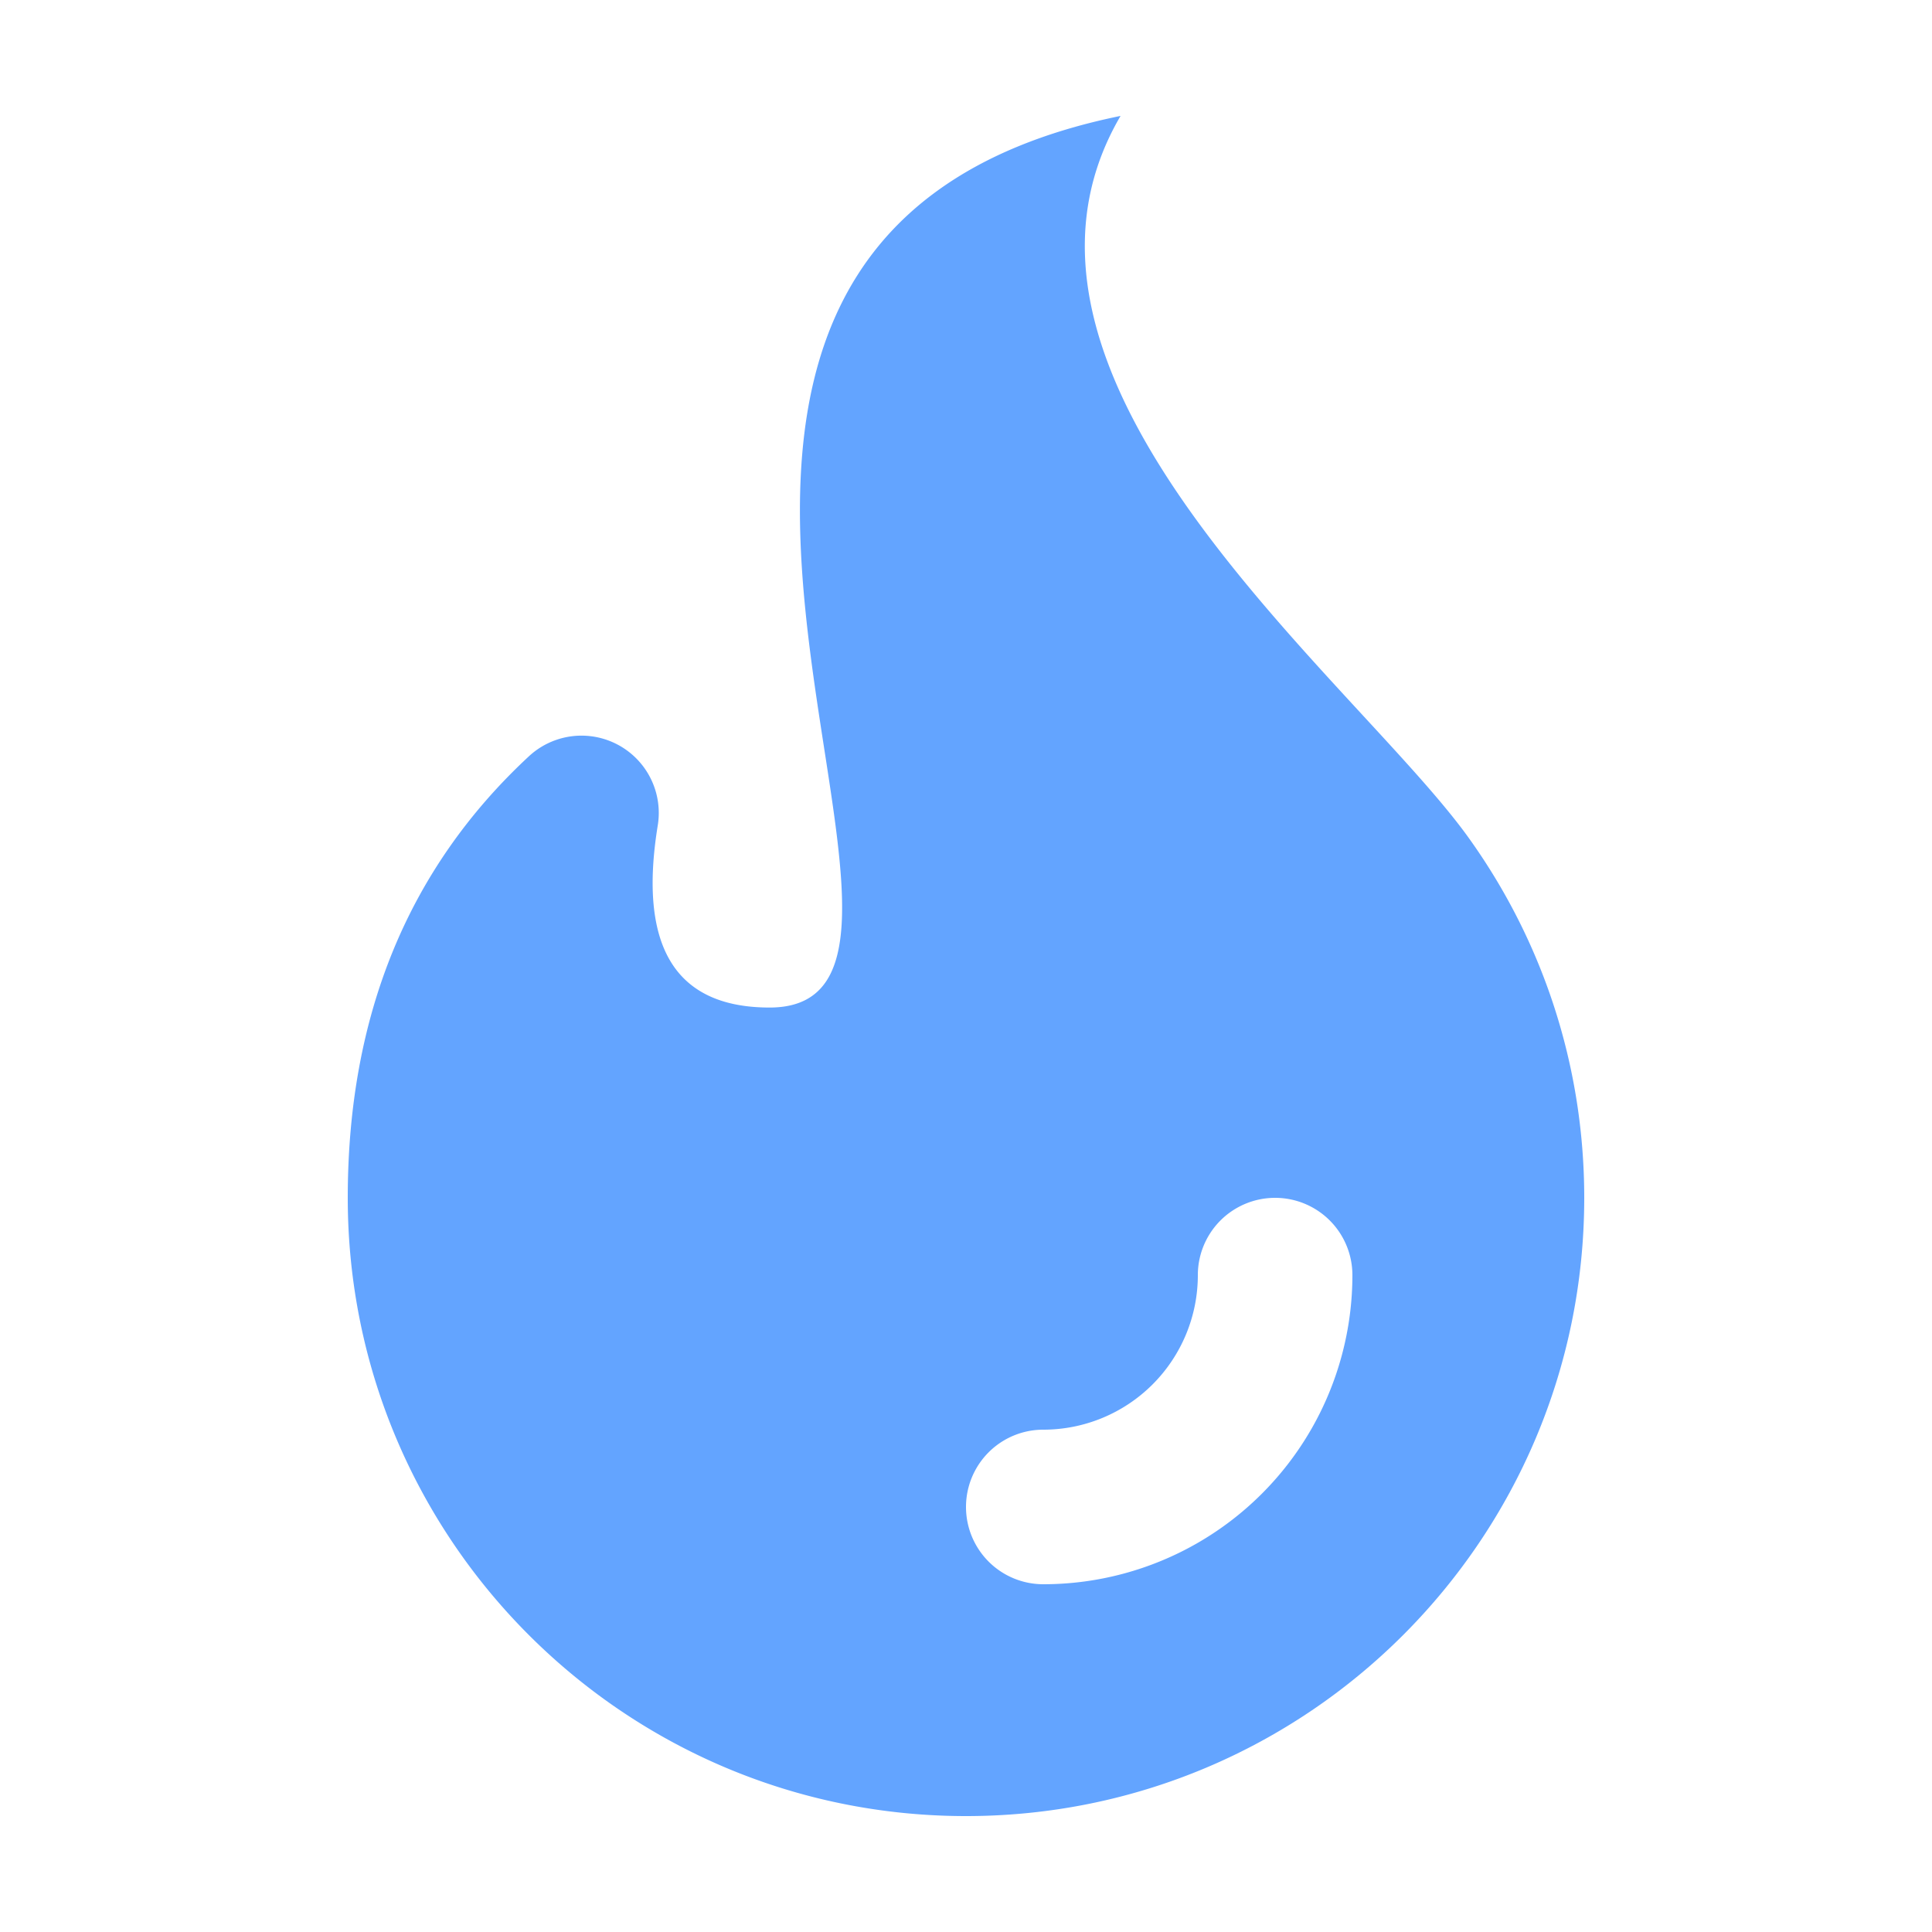 <?xml version="1.0" standalone="no"?><!DOCTYPE svg PUBLIC "-//W3C//DTD SVG 1.1//EN" "http://www.w3.org/Graphics/SVG/1.1/DTD/svg11.dtd"><svg t="1651048907646" class="icon" viewBox="0 0 1024 1024" version="1.1" xmlns="http://www.w3.org/2000/svg" p-id="16343" xmlns:xlink="http://www.w3.org/1999/xlink" width="200" height="200"><defs><style type="text/css">@font-face { font-family: feedback-iconfont; src: url("//at.alicdn.com/t/font_1031158_u69w8yhxdu.woff2?t=1630033759944") format("woff2"), url("//at.alicdn.com/t/font_1031158_u69w8yhxdu.woff?t=1630033759944") format("woff"), url("//at.alicdn.com/t/font_1031158_u69w8yhxdu.ttf?t=1630033759944") format("truetype"); }
</style></defs><path d="M512 962.56c-180.982 0-327.68-146.698-327.68-327.68 0-96.625 32.01-174.633 96.01-234.025a40.96 40.96 0 0 1 68.301 36.598c-10.465 64.369 9.298 96.563 59.269 96.563 130.97 0-142.52-405.504 186.02-472.576-81.92 139.96 124.826 299.622 184.32 382.362 38.666 53.78 61.44 119.767 61.44 191.078 0 180.982-146.698 327.68-327.68 327.68z m40.96-122.88a163.84 163.84 0 0 0 163.84-163.84 40.96 40.96 0 1 0-81.92 0 81.92 81.92 0 0 1-81.92 81.92 40.96 40.96 0 1 0 0 81.92z" p-id="16344" fill="#63a4ff"></path></svg>